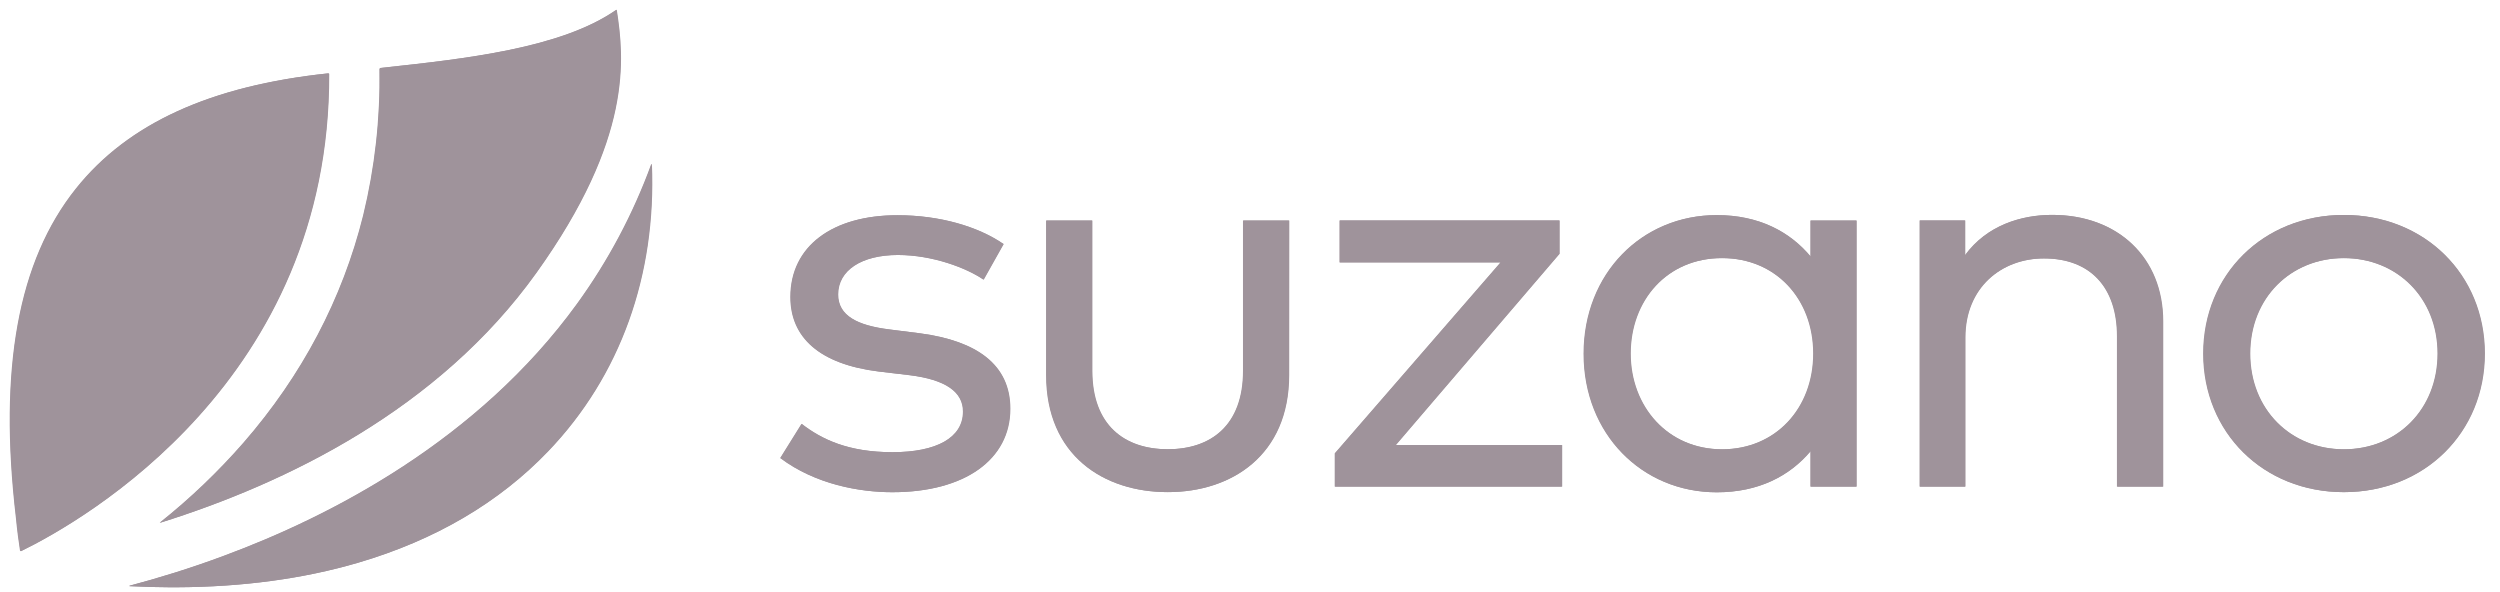<svg width="152" height="36" viewBox="0 0 152 36" fill="none" xmlns="http://www.w3.org/2000/svg">
<path d="M37.461 0.598C34.103 2.938 28.293 3.576 23.098 4.134L23.067 4.201C23.12 7.196 22.786 10.187 22.076 13.099C20.814 18.169 18.362 22.821 14.795 26.92C13.252 28.685 11.555 30.307 9.722 31.766V31.784C17.387 29.382 26.645 24.897 32.593 16.59C38.468 8.386 37.931 3.545 37.476 0.598H37.461ZM4.615 11.459C1.096 15.861 -0.099 22.409 0.964 31.473C1.045 32.317 1.142 33.003 1.217 33.485L1.258 33.512C5.094 31.639 20.061 23.098 19.993 4.49L19.956 4.459C12.8 5.212 7.775 7.502 4.615 11.459ZM39.594 9.977C38.489 13.004 36.969 15.863 35.077 18.471C29.039 26.794 20.07 31.397 13.615 33.788C11.511 34.574 9.561 35.162 7.863 35.613V35.638C8.69 35.681 9.508 35.702 10.313 35.706H10.728C14.735 35.689 18.433 35.189 21.768 34.21C26.44 32.837 30.326 30.557 33.313 27.435C37.702 22.851 39.888 16.732 39.612 9.977H39.594Z" fill="#9F939B"/>
<path d="M37.487 0.598C34.128 2.938 28.318 3.576 23.123 4.134L23.093 4.201C23.145 7.196 22.811 10.187 22.102 13.099C20.839 18.169 18.387 22.821 14.821 26.92C13.278 28.685 11.581 30.307 9.748 31.766V31.784C17.412 29.382 26.67 24.897 32.619 16.59C38.494 8.386 37.956 3.545 37.501 0.598H37.487ZM4.642 11.459C1.122 15.861 -0.074 22.409 0.99 31.473C1.071 32.317 1.167 33.003 1.242 33.485L1.283 33.512C5.119 31.639 20.086 23.098 20.018 4.49L19.982 4.459C12.825 5.212 7.802 7.502 4.642 11.459ZM39.62 9.977C38.514 13.004 36.994 15.863 35.103 18.471C29.064 26.794 20.095 31.397 13.642 33.788C11.536 34.574 9.586 35.162 7.888 35.613V35.638C8.716 35.681 9.533 35.702 10.338 35.706H10.753C14.761 35.689 18.458 35.189 21.794 34.21C26.466 32.837 30.351 30.557 33.339 27.435C37.727 22.851 39.914 16.732 39.638 9.977H39.62Z" fill="#9F939B"/>
<path d="M59.789 17.001C58.767 16.302 56.708 15.503 54.58 15.503C52.367 15.503 50.94 16.439 50.94 17.903C50.94 19.196 52.115 19.79 54.072 20.031L55.945 20.269C59.383 20.729 61.408 22.176 61.408 24.854C61.408 27.934 58.65 29.926 54.242 29.926C52.251 29.926 49.561 29.45 47.433 27.849L48.727 25.773C49.941 26.709 51.552 27.493 54.255 27.493C56.91 27.493 58.544 26.624 58.544 25.023C58.544 23.831 57.49 23.083 55.293 22.811L53.421 22.589C49.802 22.142 48.05 20.508 48.05 18.057C48.05 14.956 50.619 13.086 54.55 13.086C57.104 13.086 59.436 13.759 61.002 14.839L59.789 17.001Z" fill="#9F939B"/>
<path d="M78.359 22.806C78.359 27.69 74.853 29.92 70.989 29.92C67.091 29.92 63.601 27.69 63.601 22.806V13.407H66.393V22.548C66.393 25.85 68.35 27.314 70.989 27.314C73.628 27.314 75.573 25.85 75.573 22.548V13.407H78.364L78.359 22.806Z" fill="#9F939B"/>
<path d="M94.802 15.429L84.844 27.061H94.956V29.586H81.15V27.564L91.227 15.955H81.44V13.406H94.802V15.429Z" fill="#9F939B"/>
<path d="M99.125 21.496C99.125 24.713 101.372 27.318 104.69 27.318C107.959 27.318 110.24 24.815 110.24 21.496C110.24 18.177 107.959 15.692 104.69 15.692C101.321 15.69 99.125 18.278 99.125 21.496ZM112.862 29.586H110.07V27.429C108.793 28.945 106.905 29.931 104.369 29.931C99.824 29.931 96.279 26.391 96.279 21.506C96.279 16.621 99.82 13.079 104.369 13.079C106.905 13.079 108.793 14.068 110.07 15.598V13.407H112.862V29.586Z" fill="#9F939B"/>
<path d="M131.5 19.537V29.586H128.709V20.444C128.709 17.467 127.076 15.712 124.26 15.712C121.655 15.712 119.476 17.5 119.476 20.513V29.586H116.708V13.406H119.465V15.517C120.794 13.695 122.887 13.066 124.761 13.066C128.743 13.068 131.5 15.655 131.5 19.537Z" fill="#9F939B"/>
<path d="M136.794 21.496C136.794 24.883 139.245 27.318 142.495 27.318C145.747 27.318 148.199 24.883 148.199 21.496C148.199 18.11 145.73 15.692 142.495 15.692C139.261 15.692 136.794 18.106 136.794 21.496ZM151.059 21.496C151.059 26.296 147.399 29.922 142.495 29.922C137.592 29.922 133.951 26.295 133.951 21.496C133.951 16.698 137.592 13.07 142.495 13.07C147.399 13.07 151.059 16.695 151.059 21.496Z" fill="#9F939B"/>
<path d="M59.814 17.001C58.792 16.302 56.734 15.503 54.605 15.503C52.392 15.503 50.966 16.439 50.966 17.903C50.966 19.196 52.14 19.79 54.097 20.031L55.971 20.269C59.408 20.729 61.433 22.176 61.433 24.854C61.433 27.934 58.676 29.926 54.267 29.926C52.276 29.926 49.587 29.45 47.458 27.849L48.752 25.773C49.966 26.709 51.578 27.493 54.281 27.493C56.936 27.493 58.57 26.624 58.57 25.023C58.57 23.831 57.516 23.083 55.319 22.811L53.446 22.589C49.828 22.142 48.075 20.508 48.075 18.057C48.075 14.956 50.644 13.086 54.576 13.086C57.13 13.086 59.462 13.759 61.028 14.839L59.814 17.001Z" fill="#9F939B"/>
<path d="M78.384 22.806C78.384 27.69 74.879 29.92 71.014 29.92C67.116 29.92 63.626 27.69 63.626 22.806V13.407H66.418V22.548C66.418 25.85 68.376 27.314 71.014 27.314C73.653 27.314 75.598 25.85 75.598 22.548V13.407H78.39L78.384 22.806Z" fill="#9F939B"/>
<path d="M94.828 15.429L84.87 27.061H94.982V29.586H81.175V27.564L91.252 15.955H81.465V13.406H94.828V15.429Z" fill="#9F939B"/>
<path d="M99.151 21.496C99.151 24.713 101.398 27.318 104.716 27.318C107.985 27.318 110.266 24.815 110.266 21.496C110.266 18.177 107.985 15.692 104.716 15.692C101.347 15.69 99.151 18.278 99.151 21.496ZM112.887 29.586H110.096V27.429C108.819 28.945 106.93 29.931 104.394 29.931C99.85 29.931 96.305 26.391 96.305 21.506C96.305 16.621 99.845 13.079 104.394 13.079C106.93 13.079 108.819 14.068 110.096 15.598V13.407H112.887V29.586Z" fill="#9F939B"/>
<path d="M131.526 19.537V29.586H128.734V20.444C128.734 17.467 127.101 15.712 124.286 15.712C121.681 15.712 119.501 17.5 119.501 20.513V29.586H116.734V13.406H119.49V15.517C120.819 13.695 122.913 13.066 124.786 13.066C128.768 13.068 131.526 15.655 131.526 19.537Z" fill="#9F939B"/>
<path d="M136.819 21.496C136.819 24.883 139.27 27.318 142.521 27.318C145.772 27.318 148.224 24.883 148.224 21.496C148.224 18.11 145.756 15.692 142.521 15.692C139.287 15.692 136.819 18.106 136.819 21.496ZM151.084 21.496C151.084 26.296 147.425 29.922 142.521 29.922C137.617 29.922 133.977 26.295 133.977 21.496C133.977 16.698 137.617 13.07 142.521 13.07C147.425 13.07 151.084 16.695 151.084 21.496Z" fill="#9F939B"/>
</svg>
